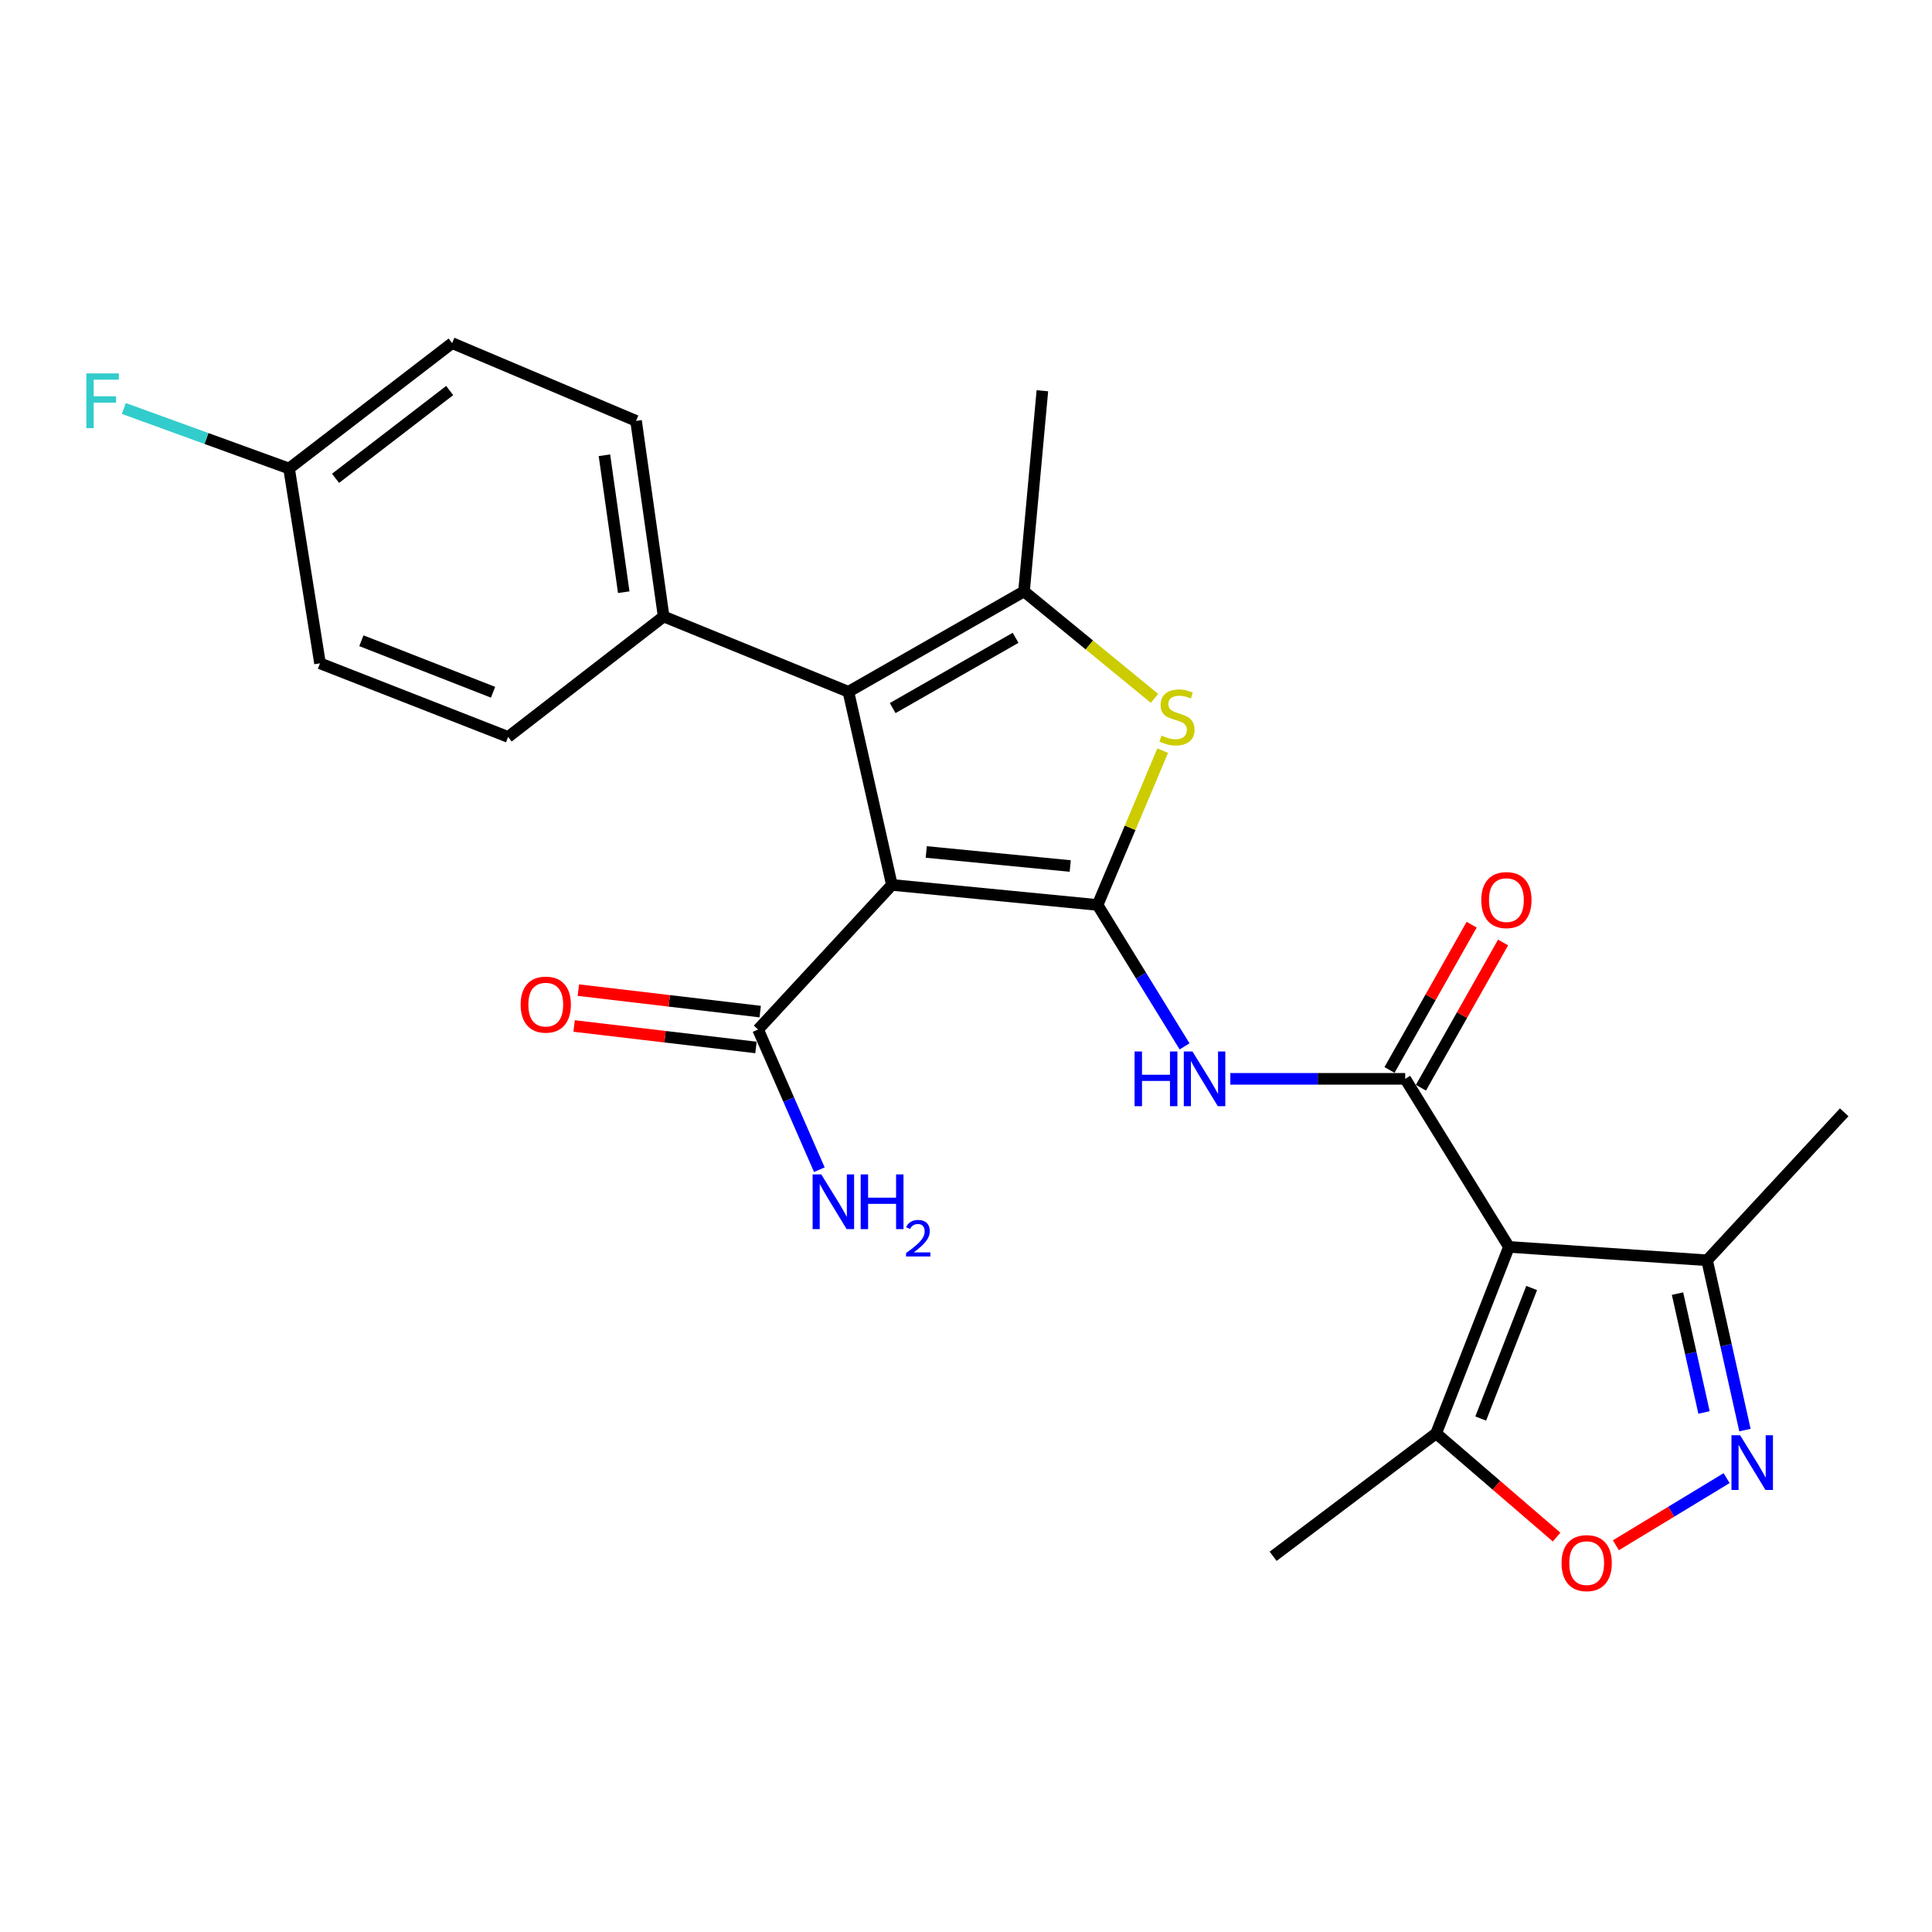 <?xml version='1.0' encoding='iso-8859-1'?>
<svg version='1.1' baseProfile='full'
              xmlns='http://www.w3.org/2000/svg'
                      xmlns:rdkit='http://www.rdkit.org/xml'
                      xmlns:xlink='http://www.w3.org/1999/xlink'
                  xml:space='preserve'
width='1000px' height='1000px' viewBox='0 0 1000 1000'>
<!-- END OF HEADER -->
<rect style='opacity:1.0;fill:#FFFFFF;stroke:none' width='1000' height='1000' x='0' y='0'> </rect>
<path class='bond-0' d='M 568.101,468.408 L 461.642,458.023' style='fill:none;fill-rule:evenodd;stroke:#000000;stroke-width:6px;stroke-linecap:butt;stroke-linejoin:miter;stroke-opacity:1' />
<path class='bond-0' d='M 553.947,448.246 L 479.426,440.976' style='fill:none;fill-rule:evenodd;stroke:#000000;stroke-width:6px;stroke-linecap:butt;stroke-linejoin:miter;stroke-opacity:1' />
<path class='bond-4' d='M 568.101,468.408 L 584.956,428.474' style='fill:none;fill-rule:evenodd;stroke:#000000;stroke-width:6px;stroke-linecap:butt;stroke-linejoin:miter;stroke-opacity:1' />
<path class='bond-4' d='M 584.956,428.474 L 601.81,388.539' style='fill:none;fill-rule:evenodd;stroke:#CCCC00;stroke-width:6px;stroke-linecap:butt;stroke-linejoin:miter;stroke-opacity:1' />
<path class='bond-6' d='M 568.101,468.408 L 590.619,505.007' style='fill:none;fill-rule:evenodd;stroke:#000000;stroke-width:6px;stroke-linecap:butt;stroke-linejoin:miter;stroke-opacity:1' />
<path class='bond-6' d='M 590.619,505.007 L 613.137,541.605' style='fill:none;fill-rule:evenodd;stroke:#0000FF;stroke-width:6px;stroke-linecap:butt;stroke-linejoin:miter;stroke-opacity:1' />
<path class='bond-3' d='M 461.642,458.023 L 439.137,358.065' style='fill:none;fill-rule:evenodd;stroke:#000000;stroke-width:6px;stroke-linecap:butt;stroke-linejoin:miter;stroke-opacity:1' />
<path class='bond-9' d='M 461.642,458.023 L 392.383,532.88' style='fill:none;fill-rule:evenodd;stroke:#000000;stroke-width:6px;stroke-linecap:butt;stroke-linejoin:miter;stroke-opacity:1' />
<path class='bond-1' d='M 781.019,645.393 L 727.338,558.407' style='fill:none;fill-rule:evenodd;stroke:#000000;stroke-width:6px;stroke-linecap:butt;stroke-linejoin:miter;stroke-opacity:1' />
<path class='bond-10' d='M 781.019,645.393 L 743.352,741.913' style='fill:none;fill-rule:evenodd;stroke:#000000;stroke-width:6px;stroke-linecap:butt;stroke-linejoin:miter;stroke-opacity:1' />
<path class='bond-10' d='M 792.783,666.667 L 766.416,734.231' style='fill:none;fill-rule:evenodd;stroke:#000000;stroke-width:6px;stroke-linecap:butt;stroke-linejoin:miter;stroke-opacity:1' />
<path class='bond-11' d='M 781.019,645.393 L 883.583,652.32' style='fill:none;fill-rule:evenodd;stroke:#000000;stroke-width:6px;stroke-linecap:butt;stroke-linejoin:miter;stroke-opacity:1' />
<path class='bond-2' d='M 727.338,558.407 L 682.075,558.407' style='fill:none;fill-rule:evenodd;stroke:#000000;stroke-width:6px;stroke-linecap:butt;stroke-linejoin:miter;stroke-opacity:1' />
<path class='bond-2' d='M 682.075,558.407 L 636.812,558.407' style='fill:none;fill-rule:evenodd;stroke:#0000FF;stroke-width:6px;stroke-linecap:butt;stroke-linejoin:miter;stroke-opacity:1' />
<path class='bond-13' d='M 735.473,563.008 L 756.734,525.415' style='fill:none;fill-rule:evenodd;stroke:#000000;stroke-width:6px;stroke-linecap:butt;stroke-linejoin:miter;stroke-opacity:1' />
<path class='bond-13' d='M 756.734,525.415 L 777.994,487.823' style='fill:none;fill-rule:evenodd;stroke:#FF0000;stroke-width:6px;stroke-linecap:butt;stroke-linejoin:miter;stroke-opacity:1' />
<path class='bond-13' d='M 719.202,553.806 L 740.462,516.213' style='fill:none;fill-rule:evenodd;stroke:#000000;stroke-width:6px;stroke-linecap:butt;stroke-linejoin:miter;stroke-opacity:1' />
<path class='bond-13' d='M 740.462,516.213 L 761.723,478.62' style='fill:none;fill-rule:evenodd;stroke:#FF0000;stroke-width:6px;stroke-linecap:butt;stroke-linejoin:miter;stroke-opacity:1' />
<path class='bond-12' d='M 439.137,358.065 L 343.5,319.1' style='fill:none;fill-rule:evenodd;stroke:#000000;stroke-width:6px;stroke-linecap:butt;stroke-linejoin:miter;stroke-opacity:1' />
<path class='bond-25' d='M 439.137,358.065 L 530.029,306.108' style='fill:none;fill-rule:evenodd;stroke:#000000;stroke-width:6px;stroke-linecap:butt;stroke-linejoin:miter;stroke-opacity:1' />
<path class='bond-25' d='M 462.048,366.501 L 525.672,330.131' style='fill:none;fill-rule:evenodd;stroke:#000000;stroke-width:6px;stroke-linecap:butt;stroke-linejoin:miter;stroke-opacity:1' />
<path class='bond-5' d='M 597.566,361.474 L 563.798,333.791' style='fill:none;fill-rule:evenodd;stroke:#CCCC00;stroke-width:6px;stroke-linecap:butt;stroke-linejoin:miter;stroke-opacity:1' />
<path class='bond-5' d='M 563.798,333.791 L 530.029,306.108' style='fill:none;fill-rule:evenodd;stroke:#000000;stroke-width:6px;stroke-linecap:butt;stroke-linejoin:miter;stroke-opacity:1' />
<path class='bond-19' d='M 530.029,306.108 L 539.531,202.256' style='fill:none;fill-rule:evenodd;stroke:#000000;stroke-width:6px;stroke-linecap:butt;stroke-linejoin:miter;stroke-opacity:1' />
<path class='bond-7' d='M 903.183,740.202 L 893.383,696.261' style='fill:none;fill-rule:evenodd;stroke:#0000FF;stroke-width:6px;stroke-linecap:butt;stroke-linejoin:miter;stroke-opacity:1' />
<path class='bond-7' d='M 893.383,696.261 L 883.583,652.32' style='fill:none;fill-rule:evenodd;stroke:#000000;stroke-width:6px;stroke-linecap:butt;stroke-linejoin:miter;stroke-opacity:1' />
<path class='bond-7' d='M 881.998,731.089 L 875.138,700.33' style='fill:none;fill-rule:evenodd;stroke:#0000FF;stroke-width:6px;stroke-linecap:butt;stroke-linejoin:miter;stroke-opacity:1' />
<path class='bond-7' d='M 875.138,700.33 L 868.278,669.572' style='fill:none;fill-rule:evenodd;stroke:#000000;stroke-width:6px;stroke-linecap:butt;stroke-linejoin:miter;stroke-opacity:1' />
<path class='bond-26' d='M 893.695,765.075 L 865.037,782.45' style='fill:none;fill-rule:evenodd;stroke:#0000FF;stroke-width:6px;stroke-linecap:butt;stroke-linejoin:miter;stroke-opacity:1' />
<path class='bond-26' d='M 865.037,782.45 L 836.379,799.826' style='fill:none;fill-rule:evenodd;stroke:#FF0000;stroke-width:6px;stroke-linecap:butt;stroke-linejoin:miter;stroke-opacity:1' />
<path class='bond-8' d='M 805.691,795.586 L 774.522,768.75' style='fill:none;fill-rule:evenodd;stroke:#FF0000;stroke-width:6px;stroke-linecap:butt;stroke-linejoin:miter;stroke-opacity:1' />
<path class='bond-8' d='M 774.522,768.75 L 743.352,741.913' style='fill:none;fill-rule:evenodd;stroke:#000000;stroke-width:6px;stroke-linecap:butt;stroke-linejoin:miter;stroke-opacity:1' />
<path class='bond-14' d='M 393.479,523.598 L 346.414,518.042' style='fill:none;fill-rule:evenodd;stroke:#000000;stroke-width:6px;stroke-linecap:butt;stroke-linejoin:miter;stroke-opacity:1' />
<path class='bond-14' d='M 346.414,518.042 L 299.349,512.487' style='fill:none;fill-rule:evenodd;stroke:#FF0000;stroke-width:6px;stroke-linecap:butt;stroke-linejoin:miter;stroke-opacity:1' />
<path class='bond-14' d='M 391.288,542.162 L 344.223,536.607' style='fill:none;fill-rule:evenodd;stroke:#000000;stroke-width:6px;stroke-linecap:butt;stroke-linejoin:miter;stroke-opacity:1' />
<path class='bond-14' d='M 344.223,536.607 L 297.158,531.052' style='fill:none;fill-rule:evenodd;stroke:#FF0000;stroke-width:6px;stroke-linecap:butt;stroke-linejoin:miter;stroke-opacity:1' />
<path class='bond-17' d='M 392.383,532.88 L 408.24,569.162' style='fill:none;fill-rule:evenodd;stroke:#000000;stroke-width:6px;stroke-linecap:butt;stroke-linejoin:miter;stroke-opacity:1' />
<path class='bond-17' d='M 408.24,569.162 L 424.097,605.444' style='fill:none;fill-rule:evenodd;stroke:#0000FF;stroke-width:6px;stroke-linecap:butt;stroke-linejoin:miter;stroke-opacity:1' />
<path class='bond-23' d='M 743.352,741.913 L 658.972,805.523' style='fill:none;fill-rule:evenodd;stroke:#000000;stroke-width:6px;stroke-linecap:butt;stroke-linejoin:miter;stroke-opacity:1' />
<path class='bond-24' d='M 883.583,652.32 L 954.545,575.729' style='fill:none;fill-rule:evenodd;stroke:#000000;stroke-width:6px;stroke-linecap:butt;stroke-linejoin:miter;stroke-opacity:1' />
<path class='bond-15' d='M 343.5,319.1 L 329.22,217.844' style='fill:none;fill-rule:evenodd;stroke:#000000;stroke-width:6px;stroke-linecap:butt;stroke-linejoin:miter;stroke-opacity:1' />
<path class='bond-15' d='M 322.848,306.522 L 312.852,235.643' style='fill:none;fill-rule:evenodd;stroke:#000000;stroke-width:6px;stroke-linecap:butt;stroke-linejoin:miter;stroke-opacity:1' />
<path class='bond-16' d='M 343.5,319.1 L 263.004,381.432' style='fill:none;fill-rule:evenodd;stroke:#000000;stroke-width:6px;stroke-linecap:butt;stroke-linejoin:miter;stroke-opacity:1' />
<path class='bond-21' d='M 329.22,217.844 L 234.019,177.591' style='fill:none;fill-rule:evenodd;stroke:#000000;stroke-width:6px;stroke-linecap:butt;stroke-linejoin:miter;stroke-opacity:1' />
<path class='bond-20' d='M 263.004,381.432 L 165.632,343.339' style='fill:none;fill-rule:evenodd;stroke:#000000;stroke-width:6px;stroke-linecap:butt;stroke-linejoin:miter;stroke-opacity:1' />
<path class='bond-20' d='M 255.209,358.31 L 187.049,331.645' style='fill:none;fill-rule:evenodd;stroke:#000000;stroke-width:6px;stroke-linecap:butt;stroke-linejoin:miter;stroke-opacity:1' />
<path class='bond-18' d='M 149.618,242.499 L 165.632,343.339' style='fill:none;fill-rule:evenodd;stroke:#000000;stroke-width:6px;stroke-linecap:butt;stroke-linejoin:miter;stroke-opacity:1' />
<path class='bond-22' d='M 149.618,242.499 L 106.857,226.964' style='fill:none;fill-rule:evenodd;stroke:#000000;stroke-width:6px;stroke-linecap:butt;stroke-linejoin:miter;stroke-opacity:1' />
<path class='bond-22' d='M 106.857,226.964 L 64.096,211.43' style='fill:none;fill-rule:evenodd;stroke:#33CCCC;stroke-width:6px;stroke-linecap:butt;stroke-linejoin:miter;stroke-opacity:1' />
<path class='bond-27' d='M 149.618,242.499 L 234.019,177.591' style='fill:none;fill-rule:evenodd;stroke:#000000;stroke-width:6px;stroke-linecap:butt;stroke-linejoin:miter;stroke-opacity:1' />
<path class='bond-27' d='M 173.674,247.581 L 232.755,202.145' style='fill:none;fill-rule:evenodd;stroke:#000000;stroke-width:6px;stroke-linecap:butt;stroke-linejoin:miter;stroke-opacity:1' />
<path  class='atom-5' d='M 601.206 380.736
Q 601.526 380.856, 602.846 381.416
Q 604.166 381.976, 605.606 382.336
Q 607.086 382.656, 608.526 382.656
Q 611.206 382.656, 612.766 381.376
Q 614.326 380.056, 614.326 377.776
Q 614.326 376.216, 613.526 375.256
Q 612.766 374.296, 611.566 373.776
Q 610.366 373.256, 608.366 372.656
Q 605.846 371.896, 604.326 371.176
Q 602.846 370.456, 601.766 368.936
Q 600.726 367.416, 600.726 364.856
Q 600.726 361.296, 603.126 359.096
Q 605.566 356.896, 610.366 356.896
Q 613.646 356.896, 617.366 358.456
L 616.446 361.536
Q 613.046 360.136, 610.486 360.136
Q 607.726 360.136, 606.206 361.296
Q 604.686 362.416, 604.726 364.376
Q 604.726 365.896, 605.486 366.816
Q 606.286 367.736, 607.406 368.256
Q 608.566 368.776, 610.486 369.376
Q 613.046 370.176, 614.566 370.976
Q 616.086 371.776, 617.166 373.416
Q 618.286 375.016, 618.286 377.776
Q 618.286 381.696, 615.646 383.816
Q 613.046 385.896, 608.686 385.896
Q 606.166 385.896, 604.246 385.336
Q 602.366 384.816, 600.126 383.896
L 601.206 380.736
' fill='#CCCC00'/>
<path  class='atom-7' d='M 587.255 544.247
L 591.095 544.247
L 591.095 556.287
L 605.575 556.287
L 605.575 544.247
L 609.415 544.247
L 609.415 572.567
L 605.575 572.567
L 605.575 559.487
L 591.095 559.487
L 591.095 572.567
L 587.255 572.567
L 587.255 544.247
' fill='#0000FF'/>
<path  class='atom-7' d='M 617.215 544.247
L 626.495 559.247
Q 627.415 560.727, 628.895 563.407
Q 630.375 566.087, 630.455 566.247
L 630.455 544.247
L 634.215 544.247
L 634.215 572.567
L 630.335 572.567
L 620.375 556.167
Q 619.215 554.247, 617.975 552.047
Q 616.775 549.847, 616.415 549.167
L 616.415 572.567
L 612.735 572.567
L 612.735 544.247
L 617.215 544.247
' fill='#0000FF'/>
<path  class='atom-8' d='M 900.68 742.885
L 909.96 757.885
Q 910.88 759.365, 912.36 762.045
Q 913.84 764.725, 913.92 764.885
L 913.92 742.885
L 917.68 742.885
L 917.68 771.205
L 913.8 771.205
L 903.84 754.805
Q 902.68 752.885, 901.44 750.685
Q 900.24 748.485, 899.88 747.805
L 899.88 771.205
L 896.2 771.205
L 896.2 742.885
L 900.68 742.885
' fill='#0000FF'/>
<path  class='atom-9' d='M 808.262 809.072
Q 808.262 802.272, 811.622 798.472
Q 814.982 794.672, 821.262 794.672
Q 827.542 794.672, 830.902 798.472
Q 834.262 802.272, 834.262 809.072
Q 834.262 815.952, 830.862 819.872
Q 827.462 823.752, 821.262 823.752
Q 815.022 823.752, 811.622 819.872
Q 808.262 815.992, 808.262 809.072
M 821.262 820.552
Q 825.582 820.552, 827.902 817.672
Q 830.262 814.752, 830.262 809.072
Q 830.262 803.512, 827.902 800.712
Q 825.582 797.872, 821.262 797.872
Q 816.942 797.872, 814.582 800.672
Q 812.262 803.472, 812.262 809.072
Q 812.262 814.792, 814.582 817.672
Q 816.942 820.552, 821.262 820.552
' fill='#FF0000'/>
<path  class='atom-14' d='M 766.71 465.882
Q 766.71 459.082, 770.07 455.282
Q 773.43 451.482, 779.71 451.482
Q 785.99 451.482, 789.35 455.282
Q 792.71 459.082, 792.71 465.882
Q 792.71 472.762, 789.31 476.682
Q 785.91 480.562, 779.71 480.562
Q 773.47 480.562, 770.07 476.682
Q 766.71 472.802, 766.71 465.882
M 779.71 477.362
Q 784.03 477.362, 786.35 474.482
Q 788.71 471.562, 788.71 465.882
Q 788.71 460.322, 786.35 457.522
Q 784.03 454.682, 779.71 454.682
Q 775.39 454.682, 773.03 457.482
Q 770.71 460.282, 770.71 465.882
Q 770.71 471.602, 773.03 474.482
Q 775.39 477.362, 779.71 477.362
' fill='#FF0000'/>
<path  class='atom-15' d='M 269.487 519.989
Q 269.487 513.189, 272.847 509.389
Q 276.207 505.589, 282.487 505.589
Q 288.767 505.589, 292.127 509.389
Q 295.487 513.189, 295.487 519.989
Q 295.487 526.869, 292.087 530.789
Q 288.687 534.669, 282.487 534.669
Q 276.247 534.669, 272.847 530.789
Q 269.487 526.909, 269.487 519.989
M 282.487 531.469
Q 286.807 531.469, 289.127 528.589
Q 291.487 525.669, 291.487 519.989
Q 291.487 514.429, 289.127 511.629
Q 286.807 508.789, 282.487 508.789
Q 278.167 508.789, 275.807 511.589
Q 273.487 514.389, 273.487 519.989
Q 273.487 525.709, 275.807 528.589
Q 278.167 531.469, 282.487 531.469
' fill='#FF0000'/>
<path  class='atom-18' d='M 425.089 607.877
L 434.369 622.877
Q 435.289 624.357, 436.769 627.037
Q 438.249 629.717, 438.329 629.877
L 438.329 607.877
L 442.089 607.877
L 442.089 636.197
L 438.209 636.197
L 428.249 619.797
Q 427.089 617.877, 425.849 615.677
Q 424.649 613.477, 424.289 612.797
L 424.289 636.197
L 420.609 636.197
L 420.609 607.877
L 425.089 607.877
' fill='#0000FF'/>
<path  class='atom-18' d='M 445.489 607.877
L 449.329 607.877
L 449.329 619.917
L 463.809 619.917
L 463.809 607.877
L 467.649 607.877
L 467.649 636.197
L 463.809 636.197
L 463.809 623.117
L 449.329 623.117
L 449.329 636.197
L 445.489 636.197
L 445.489 607.877
' fill='#0000FF'/>
<path  class='atom-18' d='M 469.021 635.203
Q 469.708 633.435, 471.345 632.458
Q 472.981 631.455, 475.252 631.455
Q 478.077 631.455, 479.661 632.986
Q 481.245 634.517, 481.245 637.236
Q 481.245 640.008, 479.185 642.595
Q 477.153 645.183, 472.929 648.245
L 481.561 648.245
L 481.561 650.357
L 468.969 650.357
L 468.969 648.588
Q 472.453 646.107, 474.513 644.259
Q 476.598 642.411, 477.601 640.747
Q 478.605 639.084, 478.605 637.368
Q 478.605 635.573, 477.707 634.57
Q 476.809 633.567, 475.252 633.567
Q 473.747 633.567, 472.744 634.174
Q 471.741 634.781, 471.028 636.127
L 469.021 635.203
' fill='#0000FF'/>
<path  class='atom-23' d='M 44.689 193.278
L 61.529 193.278
L 61.529 196.518
L 48.489 196.518
L 48.489 205.118
L 60.089 205.118
L 60.089 208.398
L 48.489 208.398
L 48.489 221.598
L 44.689 221.598
L 44.689 193.278
' fill='#33CCCC'/>
</svg>
